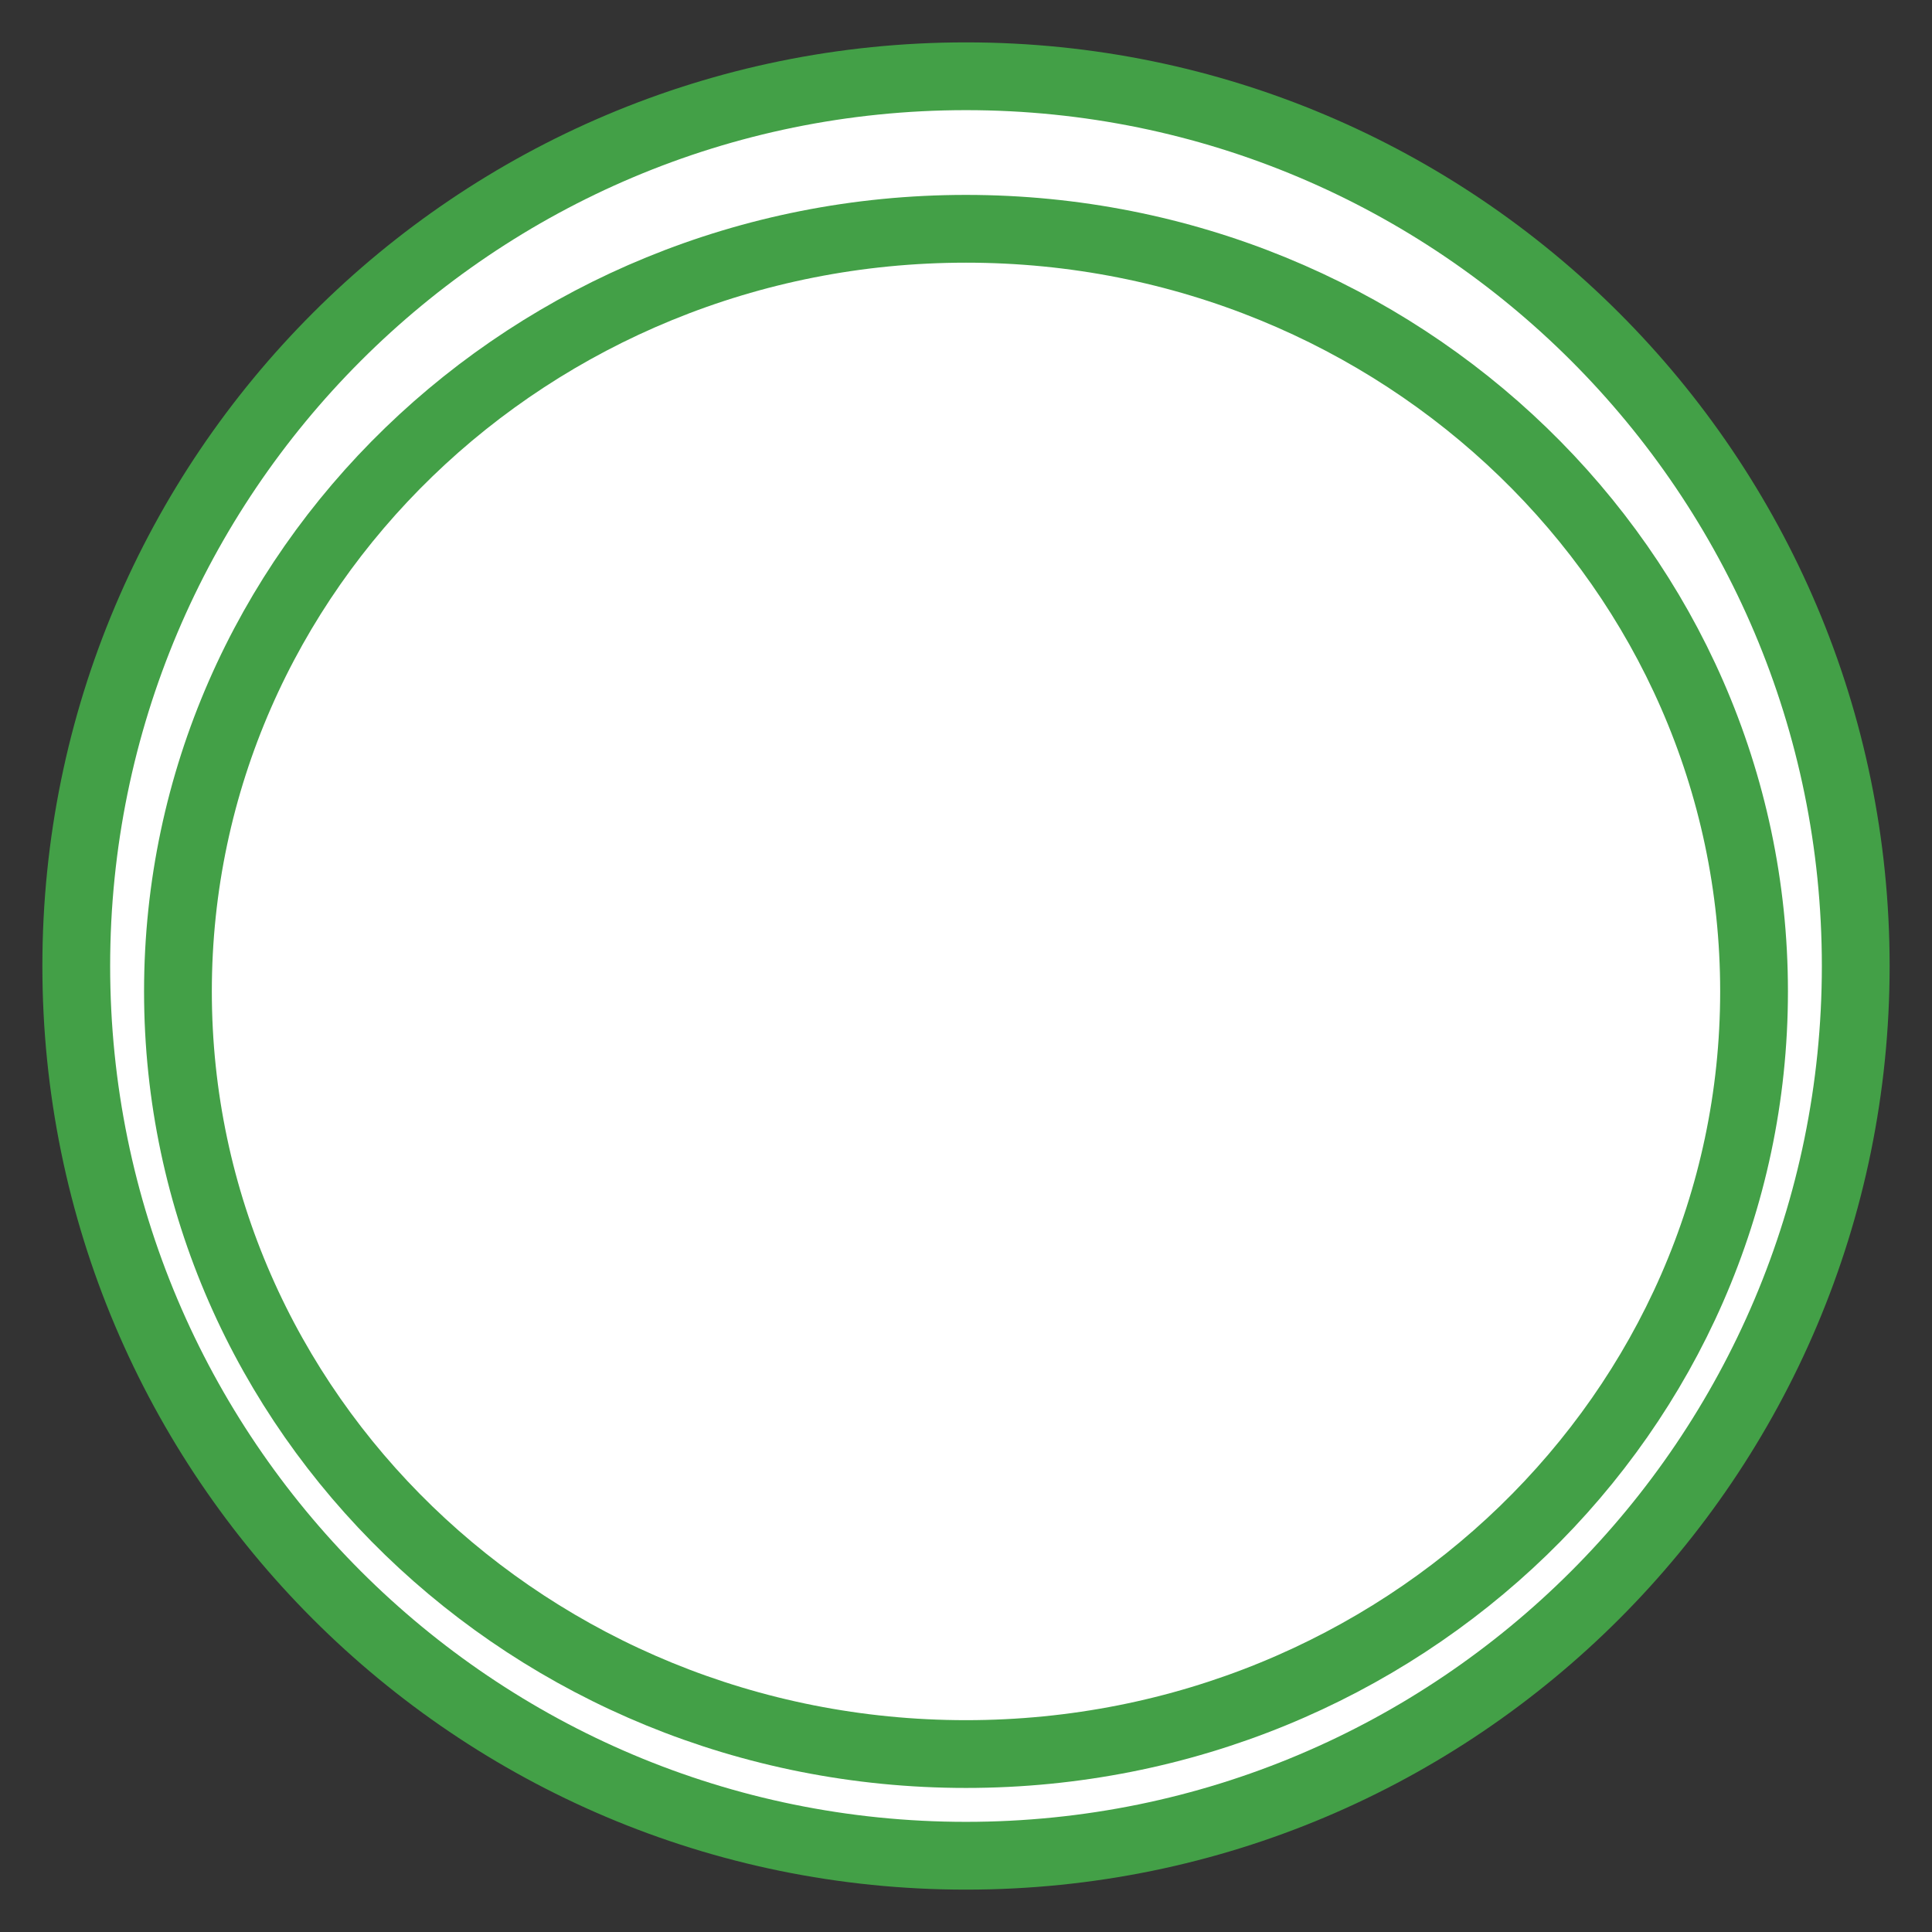 <svg width="38" height="38" xmlns="http://www.w3.org/2000/svg" xmlns:xlink="http://www.w3.org/1999/xlink" overflow="hidden"><rect width="100%" height="100%" fill="#333333" stroke="none"/><g transform="translate(-577 -347)"><path d="M578.5 366C578.5 356.335 586.335 348.5 596 348.5 605.665 348.5 613.5 356.335 613.5 366 613.5 375.665 605.665 383.5 596 383.5 586.335 383.5 578.5 375.665 578.5 366Z" stroke="#43A047" stroke-width="1.333" stroke-miterlimit="8" fill="#FFFFFF" fill-rule="evenodd"/><path d="M580.5 366.5C580.5 358.216 587.44 351.5 596 351.5 604.56 351.5 611.5 358.216 611.5 366.5 611.5 374.784 604.56 381.5 596 381.5 587.44 381.5 580.5 374.784 580.5 366.5Z" stroke="#43A047" stroke-width="1.333" stroke-miterlimit="8" fill="#FFFFFF" fill-rule="evenodd"/></g></svg>